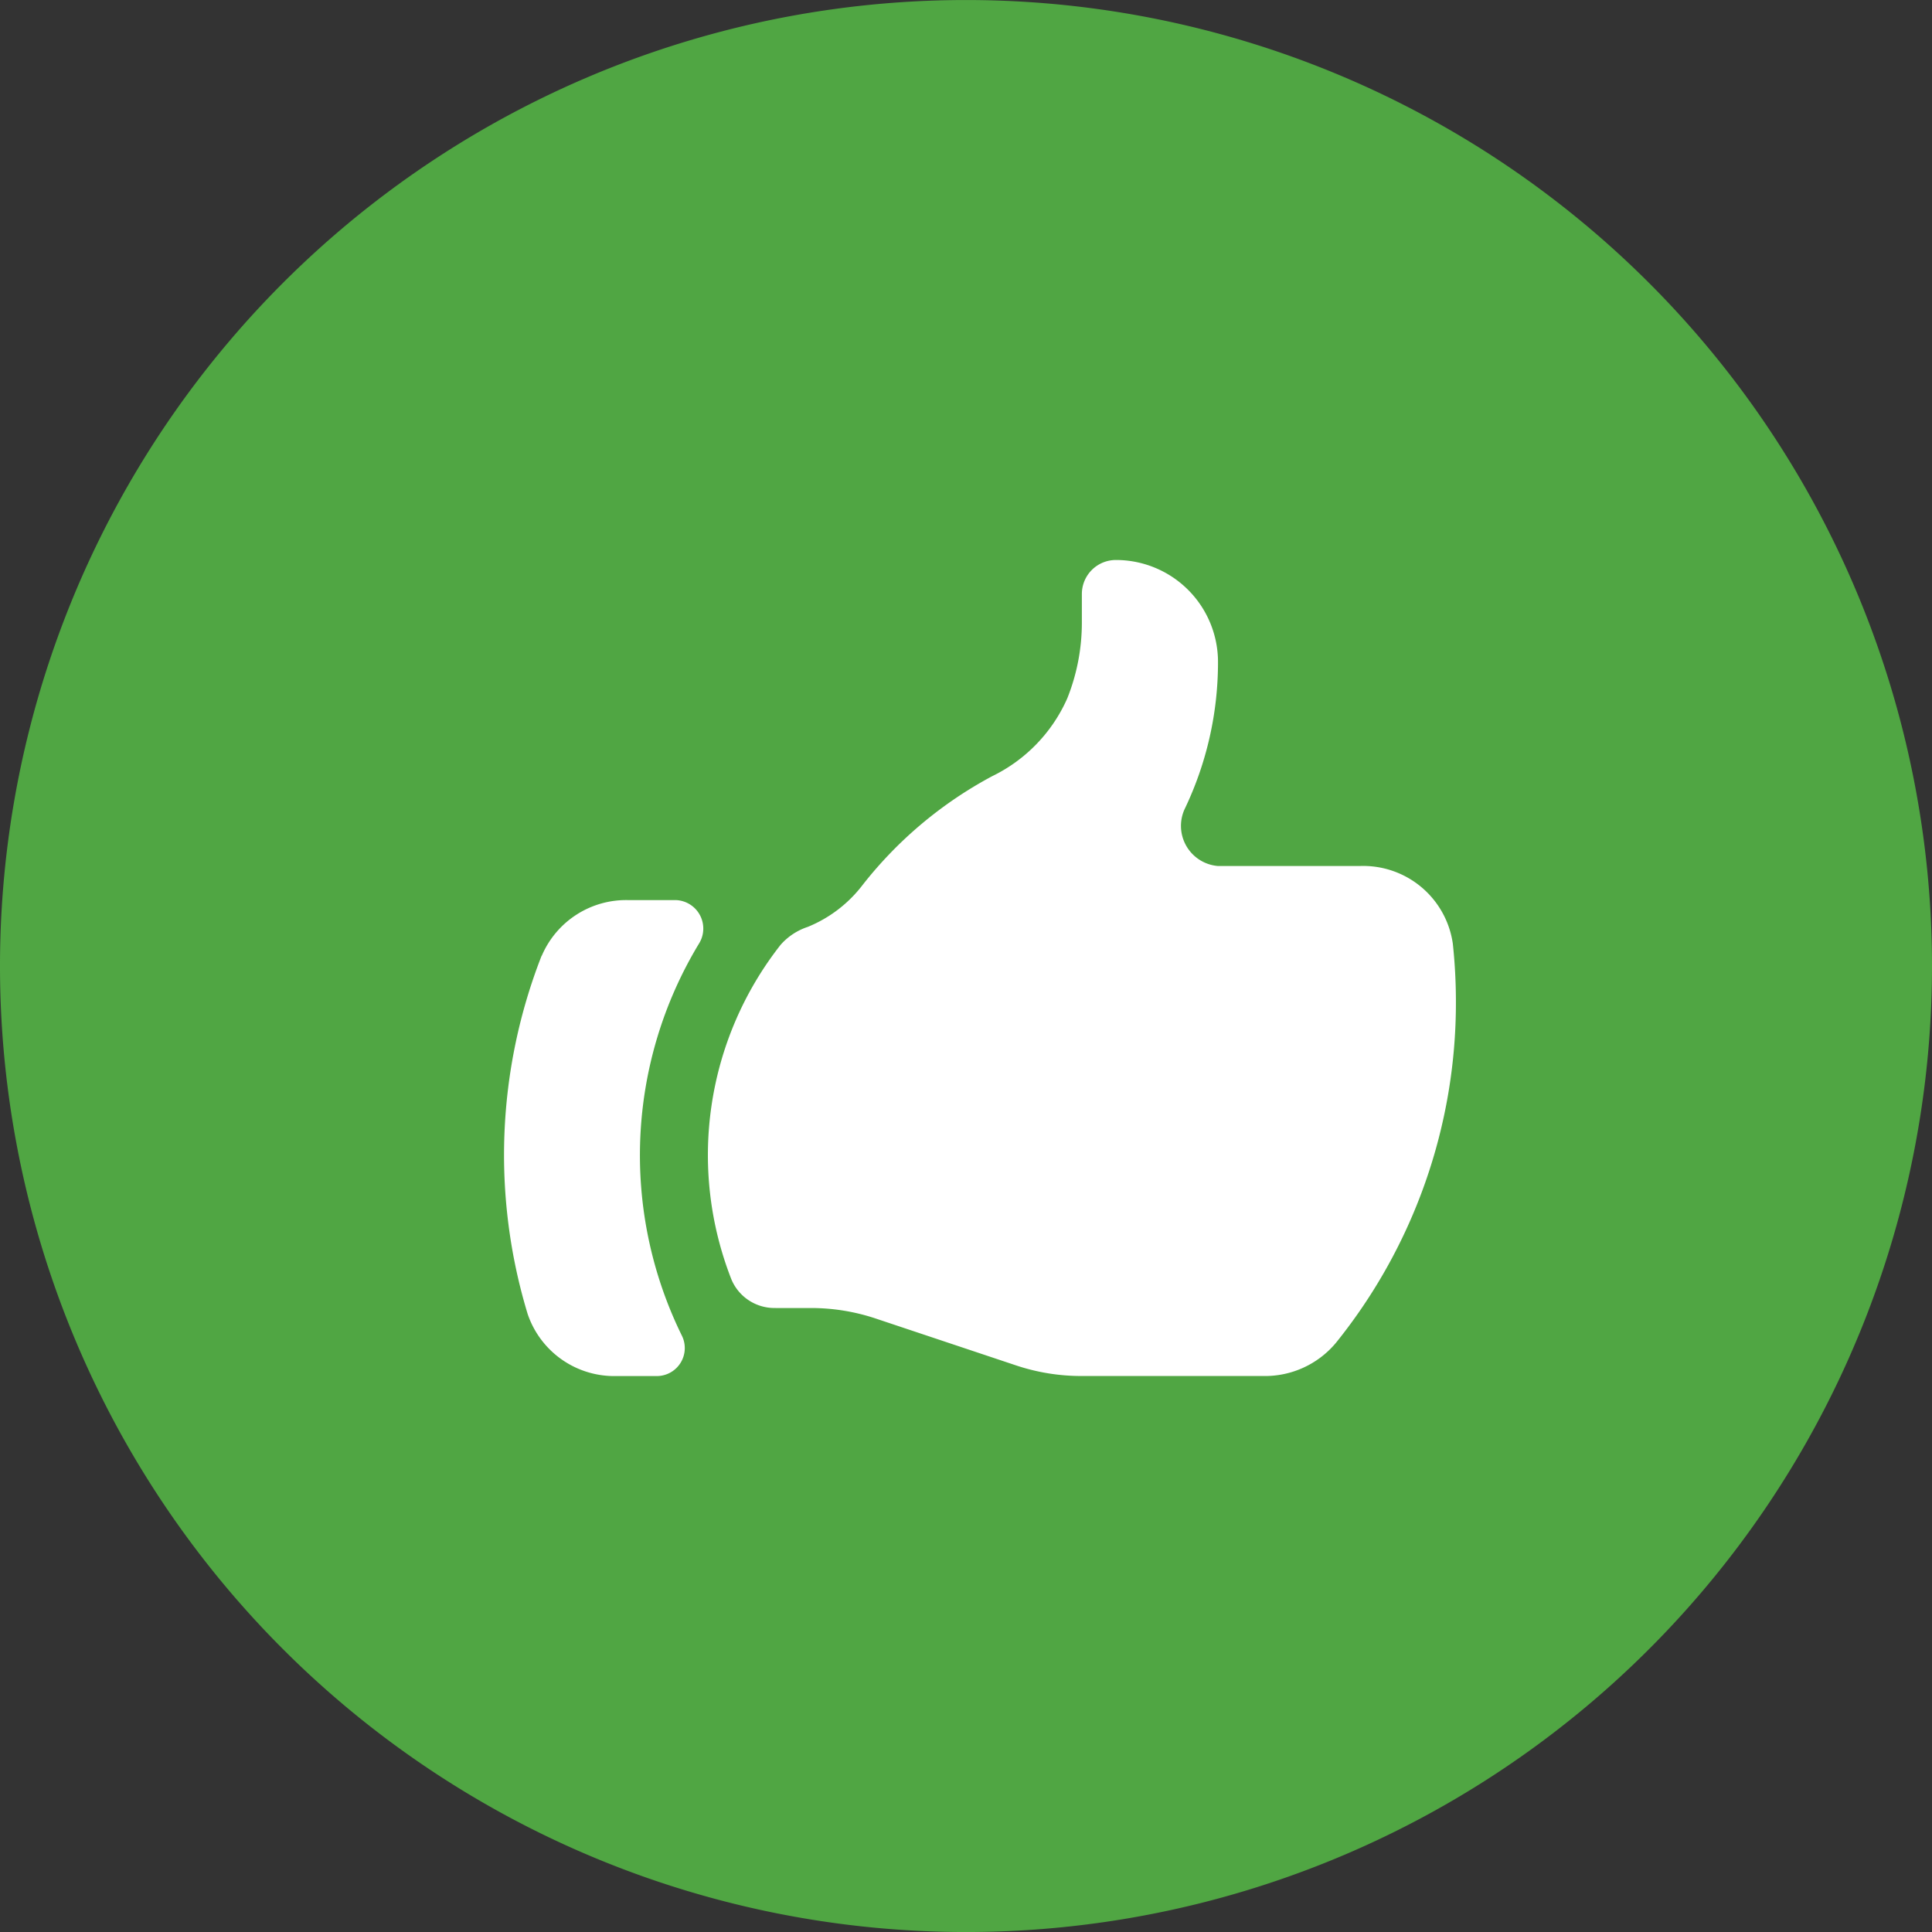<svg xmlns="http://www.w3.org/2000/svg" width="69" height="69" viewBox="0 0 69 69">
  <rect x="0" y="0" width="69" height="69" fill="#333333" stroke="none"/>
  <g id="icon_2" data-name="icon 2" transform="translate(-704 -4652)">
    <path id="Path_42696" data-name="Path 42696" d="M69,34.5A34.5,34.5,0,1,1,34.5,0,34.5,34.5,0,0,1,69,34.5" transform="translate(704 4652.001)" fill="#50a643"/>
    <path id="Path_42785" data-name="Path 42785" d="M11.2,28.714a1.666,1.666,0,0,1-1.579-1.023,12.159,12.159,0,0,1,1.755-11.944,2.21,2.21,0,0,1,.971-.643,4.69,4.69,0,0,0,1.962-1.5,14.639,14.639,0,0,1,4.632-3.886,5.613,5.613,0,0,0,2.676-2.777,7.282,7.282,0,0,0,.521-2.707V3.214A1.214,1.214,0,0,1,23.357,2,3.643,3.643,0,0,1,27,5.643a12.114,12.114,0,0,1-1.171,5.21A1.438,1.438,0,0,0,27,12.929h5.061a3.234,3.234,0,0,1,3.326,2.777,19.6,19.6,0,0,1,.11,2.08,19.348,19.348,0,0,1-4.289,12.177,3.3,3.3,0,0,1-2.6,1.18h-6.5a7.334,7.334,0,0,1-2.3-.372l-5.042-1.684a7.287,7.287,0,0,0-2.3-.372H11.2ZM2.845,16.129a19.538,19.538,0,0,0-.5,12.8,3.266,3.266,0,0,0,3.2,2.215H7a1,1,0,0,0,.847-1.454A14.6,14.6,0,0,1,8.464,15.7a1.017,1.017,0,0,0-.81-1.553h-1.7a3.275,3.275,0,0,0-3.105,1.987Z" transform="translate(720.5 4670)" fill="#fff"/>
  </g>
</svg>
